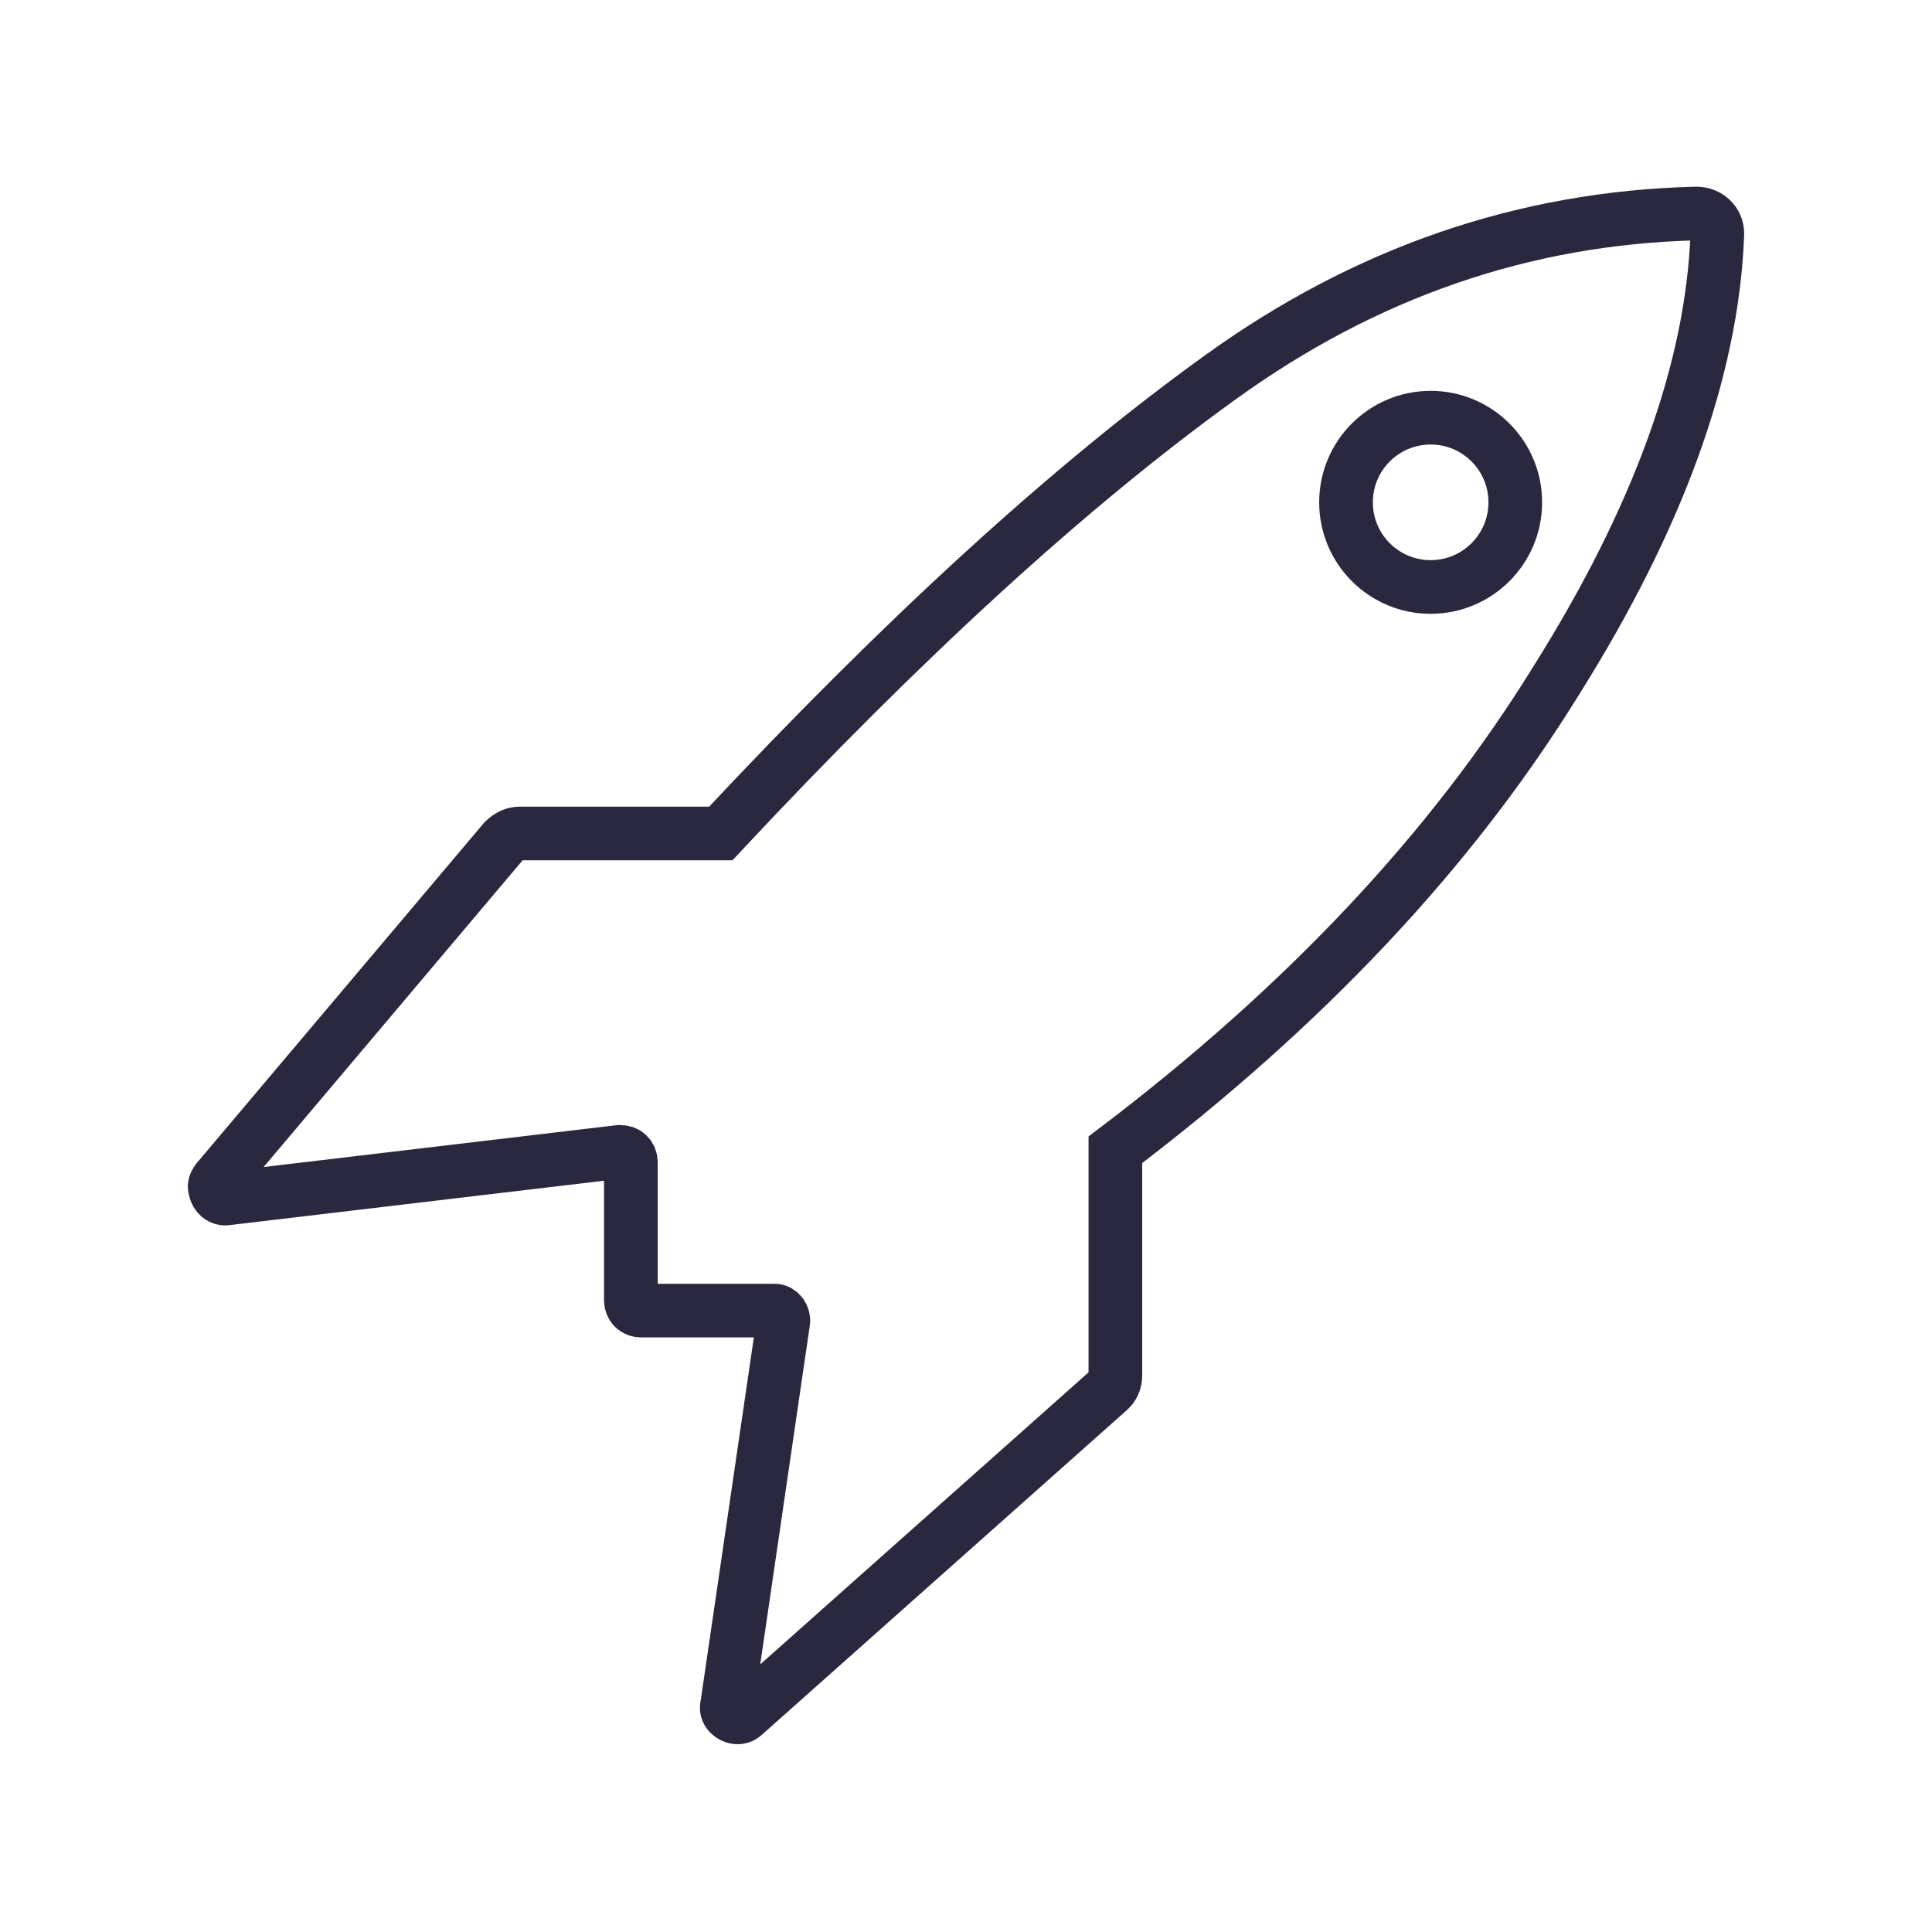 <svg width="72" height="72" viewBox="0 0 72 72" fill="none" xmlns="http://www.w3.org/2000/svg">
<path d="M8.094 43.992L18.779 31.337C18.936 31.179 19.134 31.061 19.37 31.061H26.861C33.642 23.806 39.832 18.129 45.47 14.068C50.871 10.165 56.785 8.115 63.212 7.957C63.645 7.957 64 8.272 64 8.706V8.746C63.803 13.792 61.792 19.312 58.007 25.344C54.065 31.731 48.584 37.526 41.567 42.849V51.246C41.567 51.483 41.488 51.68 41.291 51.838L27.728 63.902C27.571 64.06 27.334 64.02 27.176 63.863C27.098 63.784 27.058 63.666 27.098 63.547L29.187 49.275C29.227 49.078 29.069 48.842 28.872 48.842H28.832H23.904C23.668 48.842 23.51 48.684 23.51 48.447V43.322C23.51 43.085 23.352 42.928 23.116 42.928H23.076L8.449 44.662C8.252 44.702 8.055 44.544 8.015 44.308C7.976 44.189 8.015 44.11 8.094 43.992V43.992Z" stroke="#29283E" stroke-width="2"/>
<path d="M53.316 21.875C55.058 21.875 56.47 20.462 56.47 18.721C56.47 16.979 55.058 15.566 53.316 15.566C51.574 15.566 50.162 16.979 50.162 18.721C50.162 20.462 51.574 21.875 53.316 21.875Z" stroke="#29283E" stroke-width="2"/>
</svg>
